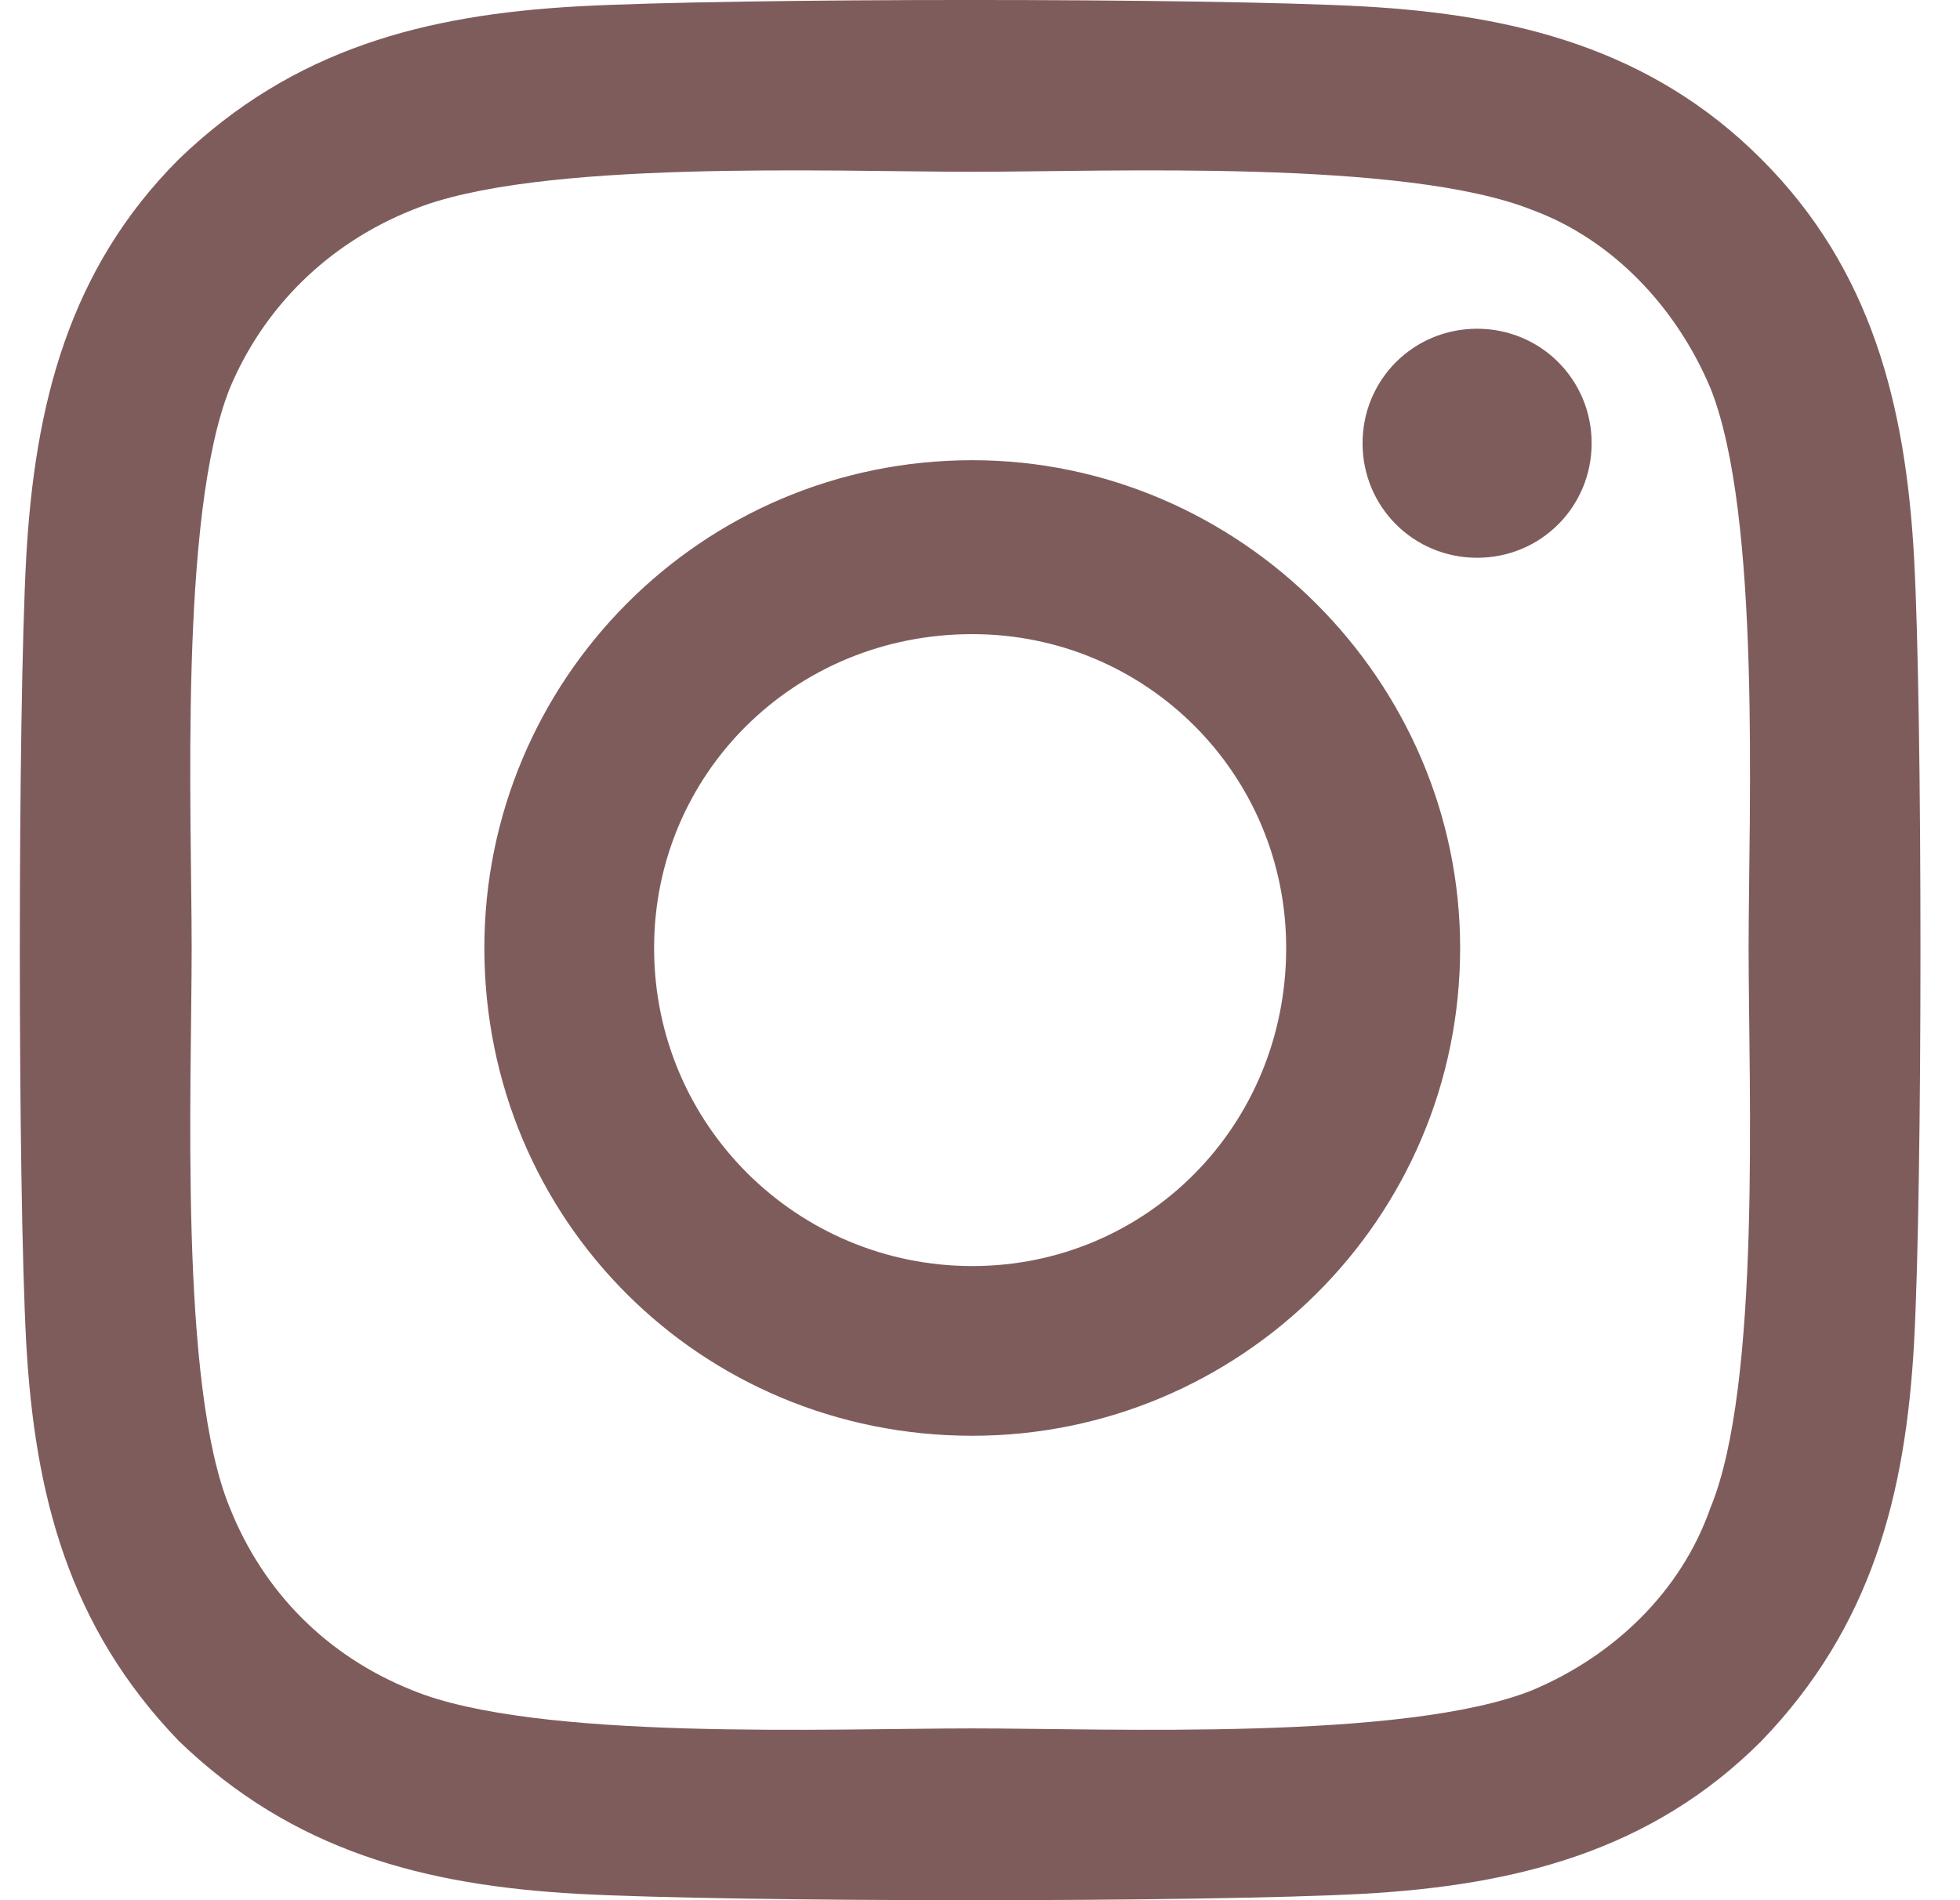 <svg width="33" height="32" viewBox="0 0 33 32" fill="none" xmlns="http://www.w3.org/2000/svg">
<path d="M16.37 7.75C11.798 7.75 8.155 11.464 8.155 15.964C8.155 20.536 11.798 24.179 16.37 24.179C20.87 24.179 24.584 20.536 24.584 15.964C24.584 11.464 20.87 7.75 16.37 7.75ZM16.37 21.321C13.441 21.321 11.013 18.964 11.013 15.964C11.013 13.036 13.37 10.679 16.37 10.679C19.298 10.679 21.655 13.036 21.655 15.964C21.655 18.964 19.298 21.321 16.37 21.321ZM26.798 7.464C26.798 8.536 25.941 9.393 24.87 9.393C23.798 9.393 22.941 8.536 22.941 7.464C22.941 6.393 23.798 5.536 24.87 5.536C25.941 5.536 26.798 6.393 26.798 7.464ZM32.227 9.393C32.084 6.821 31.513 4.536 29.655 2.679C27.798 0.821 25.513 0.25 22.941 0.107C20.298 -0.036 12.37 -0.036 9.727 0.107C7.155 0.25 4.941 0.821 3.013 2.679C1.155 4.536 0.584 6.821 0.441 9.393C0.298 12.036 0.298 19.964 0.441 22.607C0.584 25.179 1.155 27.393 3.013 29.321C4.941 31.179 7.155 31.75 9.727 31.893C12.37 32.036 20.298 32.036 22.941 31.893C25.513 31.75 27.798 31.179 29.655 29.321C31.513 27.393 32.084 25.179 32.227 22.607C32.37 19.964 32.37 12.036 32.227 9.393ZM28.798 25.393C28.298 26.821 27.155 27.893 25.798 28.464C23.655 29.321 18.655 29.107 16.37 29.107C14.013 29.107 9.013 29.321 6.941 28.464C5.513 27.893 4.441 26.821 3.87 25.393C3.013 23.321 3.227 18.321 3.227 15.964C3.227 13.679 3.013 8.679 3.87 6.536C4.441 5.179 5.513 4.107 6.941 3.536C9.013 2.679 14.013 2.893 16.37 2.893C18.655 2.893 23.655 2.679 25.798 3.536C27.155 4.036 28.227 5.179 28.798 6.536C29.655 8.679 29.441 13.679 29.441 15.964C29.441 18.321 29.655 23.321 28.798 25.393Z" fill="#7F5C5C"/>
</svg>
